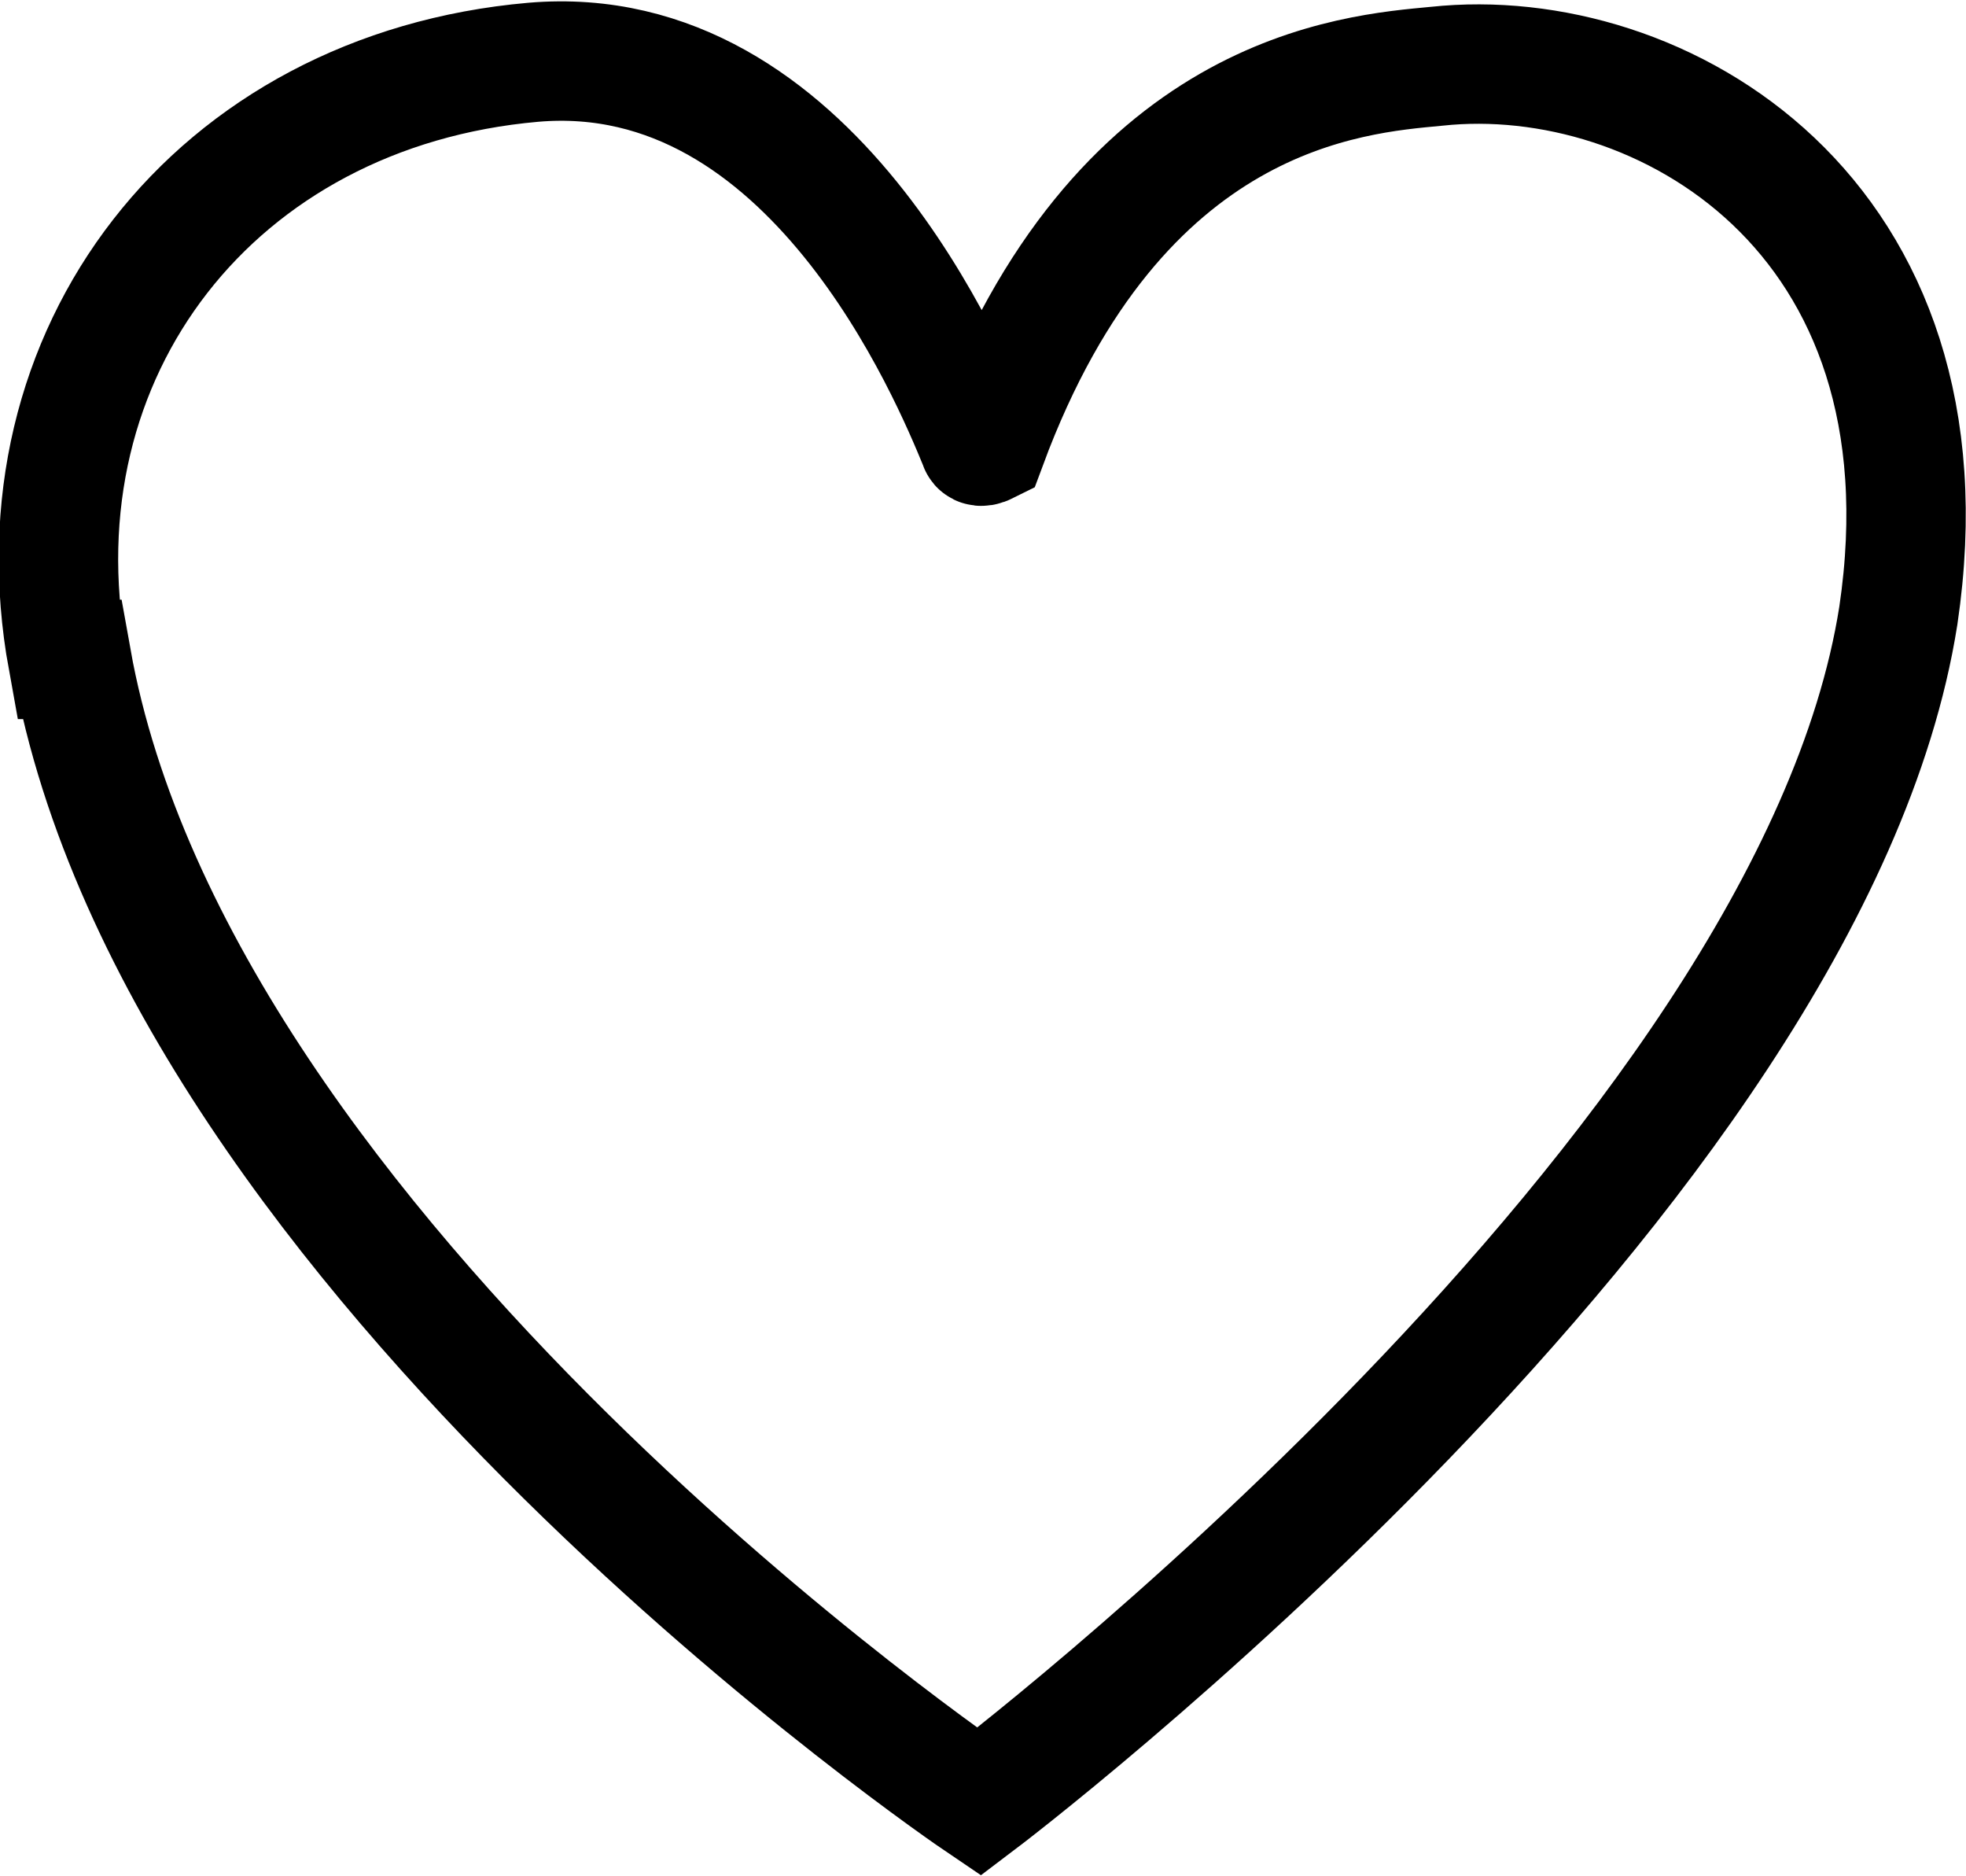 <?xml version="1.0" encoding="UTF-8"?>
<svg id="_レイヤー_1" data-name=" レイヤー 1" xmlns="http://www.w3.org/2000/svg" width="17.4mm" height="16.6mm" version="1.1" viewBox="0 0 49.4 47">
  <defs>
    <style>
      .cls-1 {
        fill: none;
        stroke: #000;
        stroke-width: 3px;
      }
    </style>
  </defs>
  <path class="cls-1" d="M1.7,16.5C.3,8.8,5.4,2.2,13.4,1.5c7-.6,10.5,7.9,11.2,9.6,0,0,0,.1.2,0,0,0,0,0,0,0C28.1,2.2,34,1.8,36.1,1.6c5.6-.6,13.1,3.7,11.6,13.8-2.2,14-23.1,29.8-23.1,29.8,0,0-20.1-13.6-22.8-28.7Z"/>
</svg>